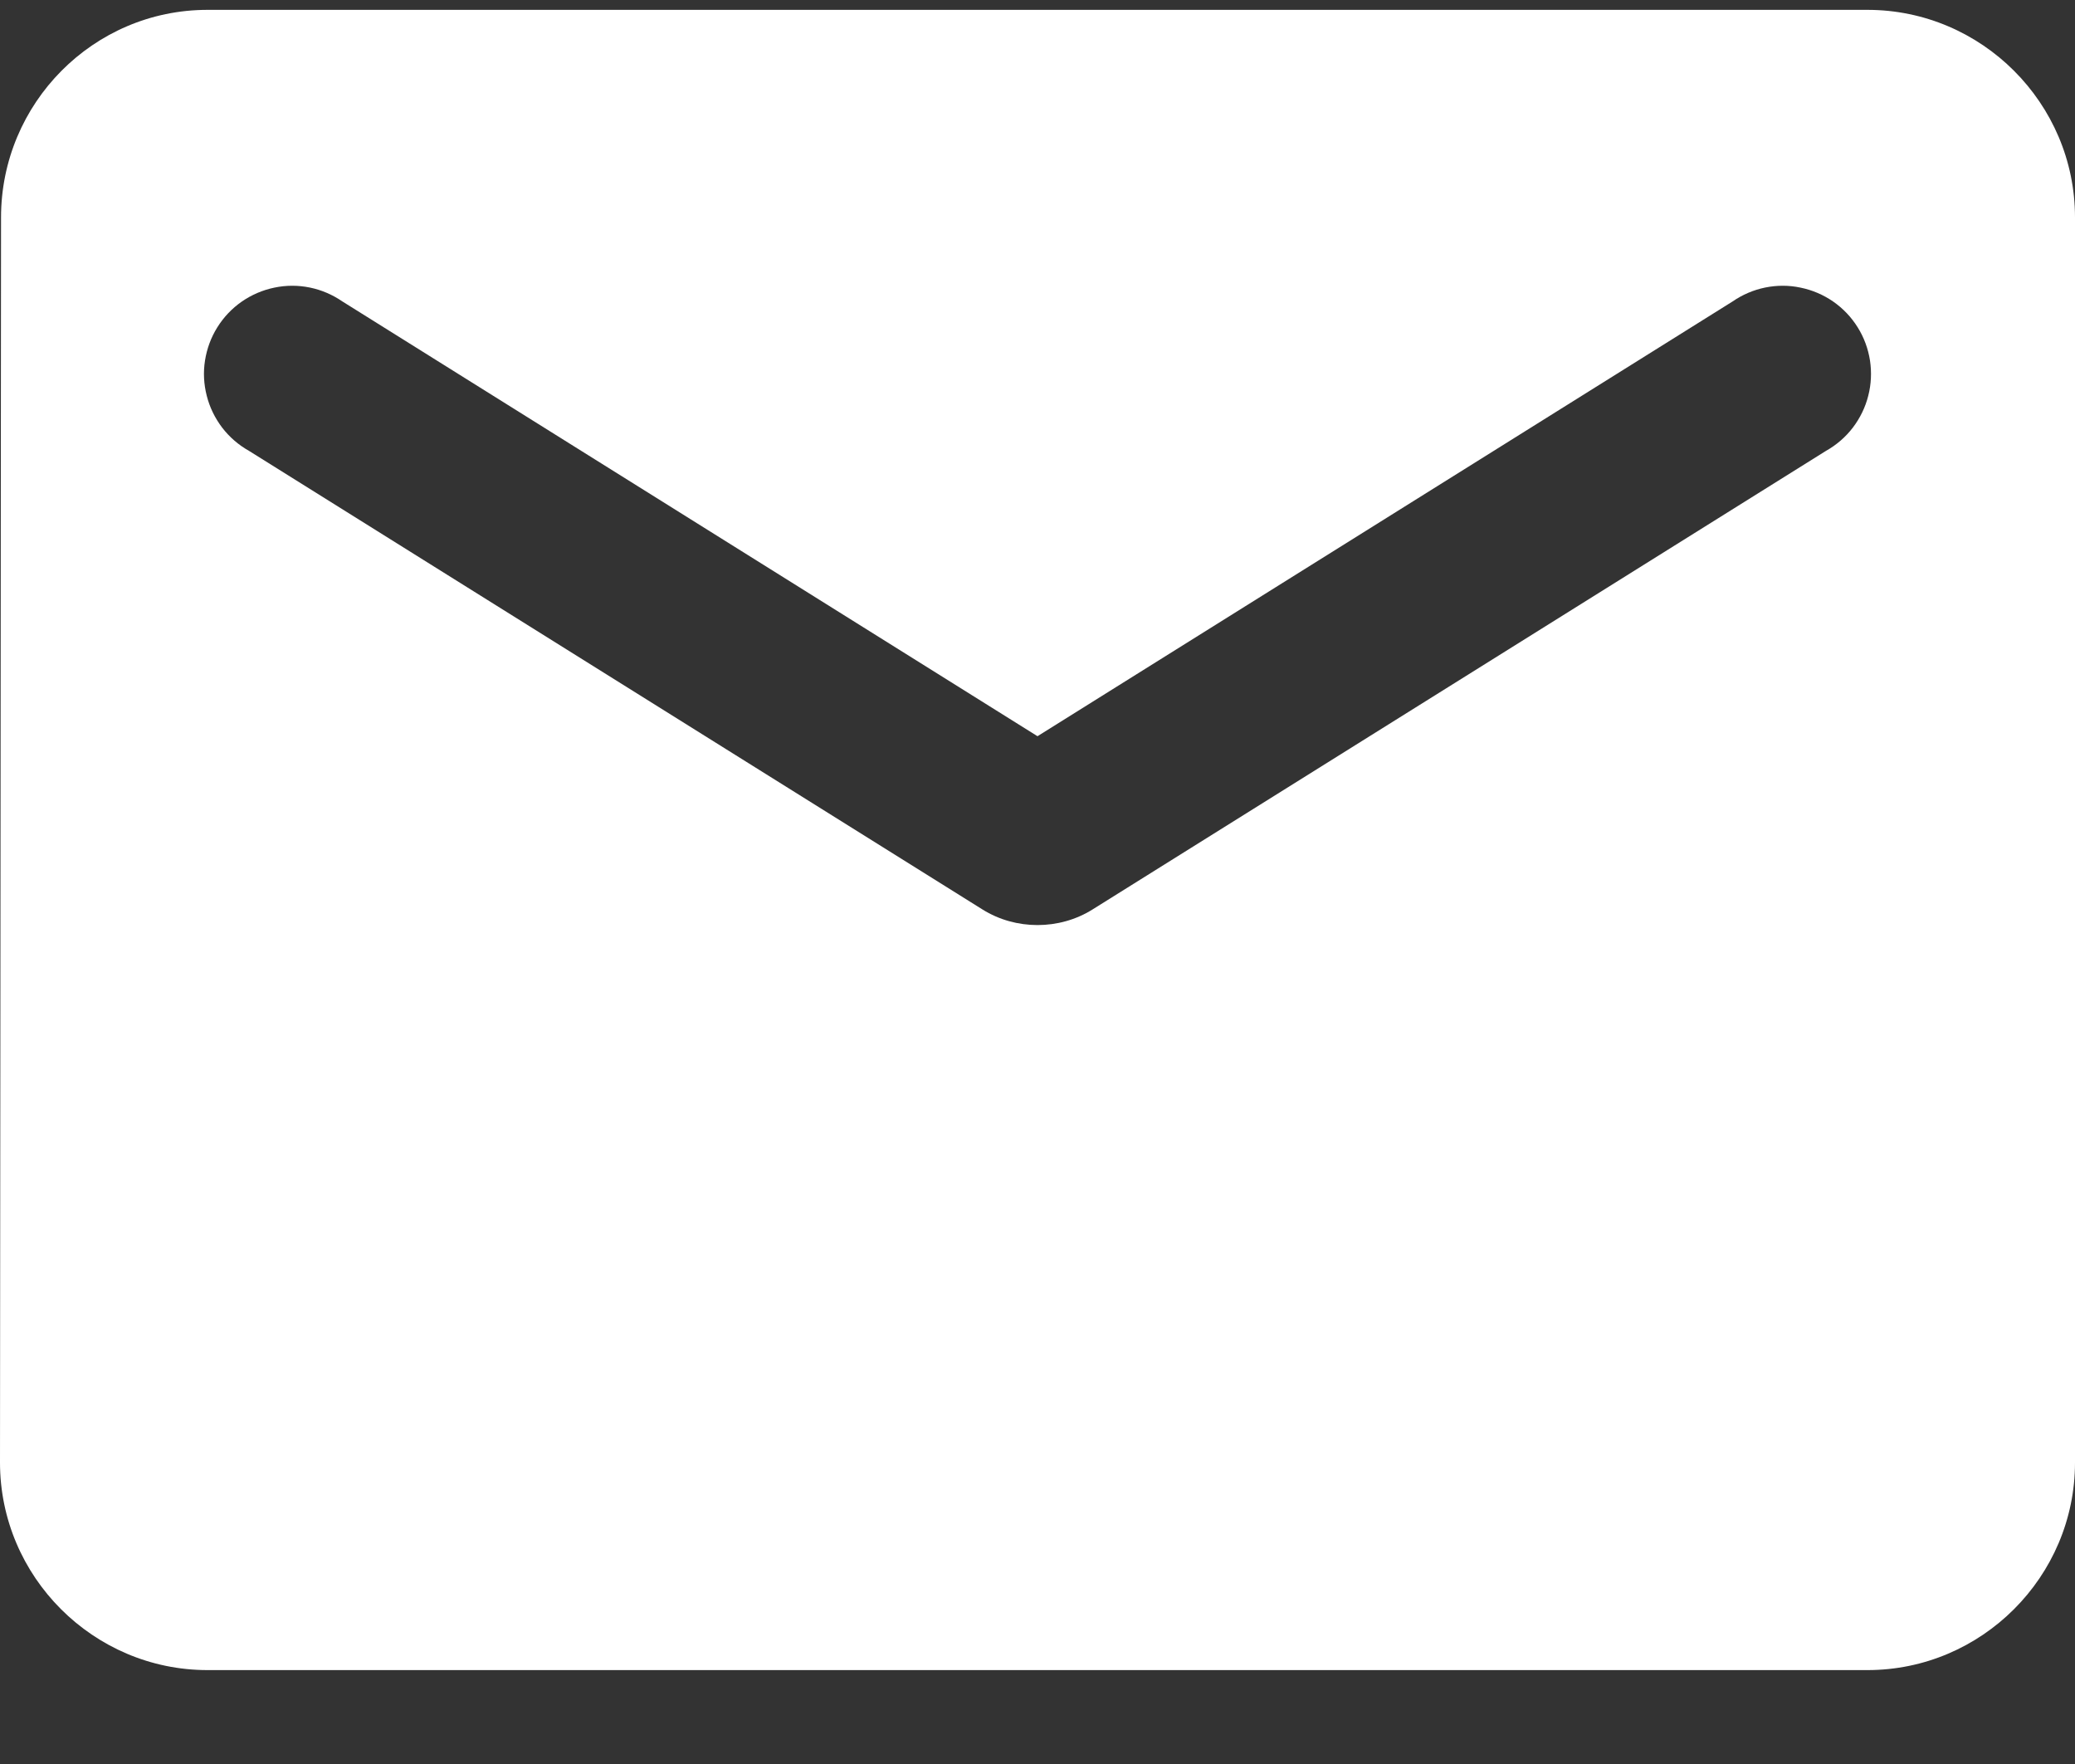 <svg width="20" height="17" viewBox="0 0 20 17" fill="none" xmlns="http://www.w3.org/2000/svg">
<rect x="0" y="0" width="20" height="17" fill="#333333" stroke="none"/>
<path d="M18 0.095H2C0.9 0.095 0.01 0.995 0.01 2.095L0 14.095C0 15.195 0.9 16.095 2 16.095H18C19.1 16.095 20 15.195 20 14.095V2.095C20 0.995 19.1 0.095 18 0.095ZM17.6 4.345L10.53 8.765C10.21 8.965 9.79 8.965 9.47 8.765L2.4 4.345C2.3 4.289 2.212 4.213 2.142 4.122C2.072 4.03 2.021 3.926 1.993 3.815C1.964 3.703 1.958 3.587 1.976 3.474C1.994 3.36 2.034 3.251 2.095 3.154C2.156 3.056 2.236 2.972 2.331 2.906C2.425 2.841 2.532 2.795 2.644 2.772C2.757 2.748 2.873 2.748 2.986 2.771C3.099 2.794 3.205 2.84 3.3 2.905L10 7.095L16.7 2.905C16.794 2.84 16.901 2.794 17.014 2.771C17.127 2.748 17.243 2.748 17.355 2.772C17.468 2.795 17.575 2.841 17.669 2.906C17.764 2.972 17.844 3.056 17.905 3.154C17.966 3.251 18.006 3.36 18.024 3.474C18.041 3.587 18.036 3.703 18.007 3.815C17.979 3.926 17.928 4.03 17.858 4.122C17.788 4.213 17.7 4.289 17.6 4.345Z" fill="white"/>
</svg>
